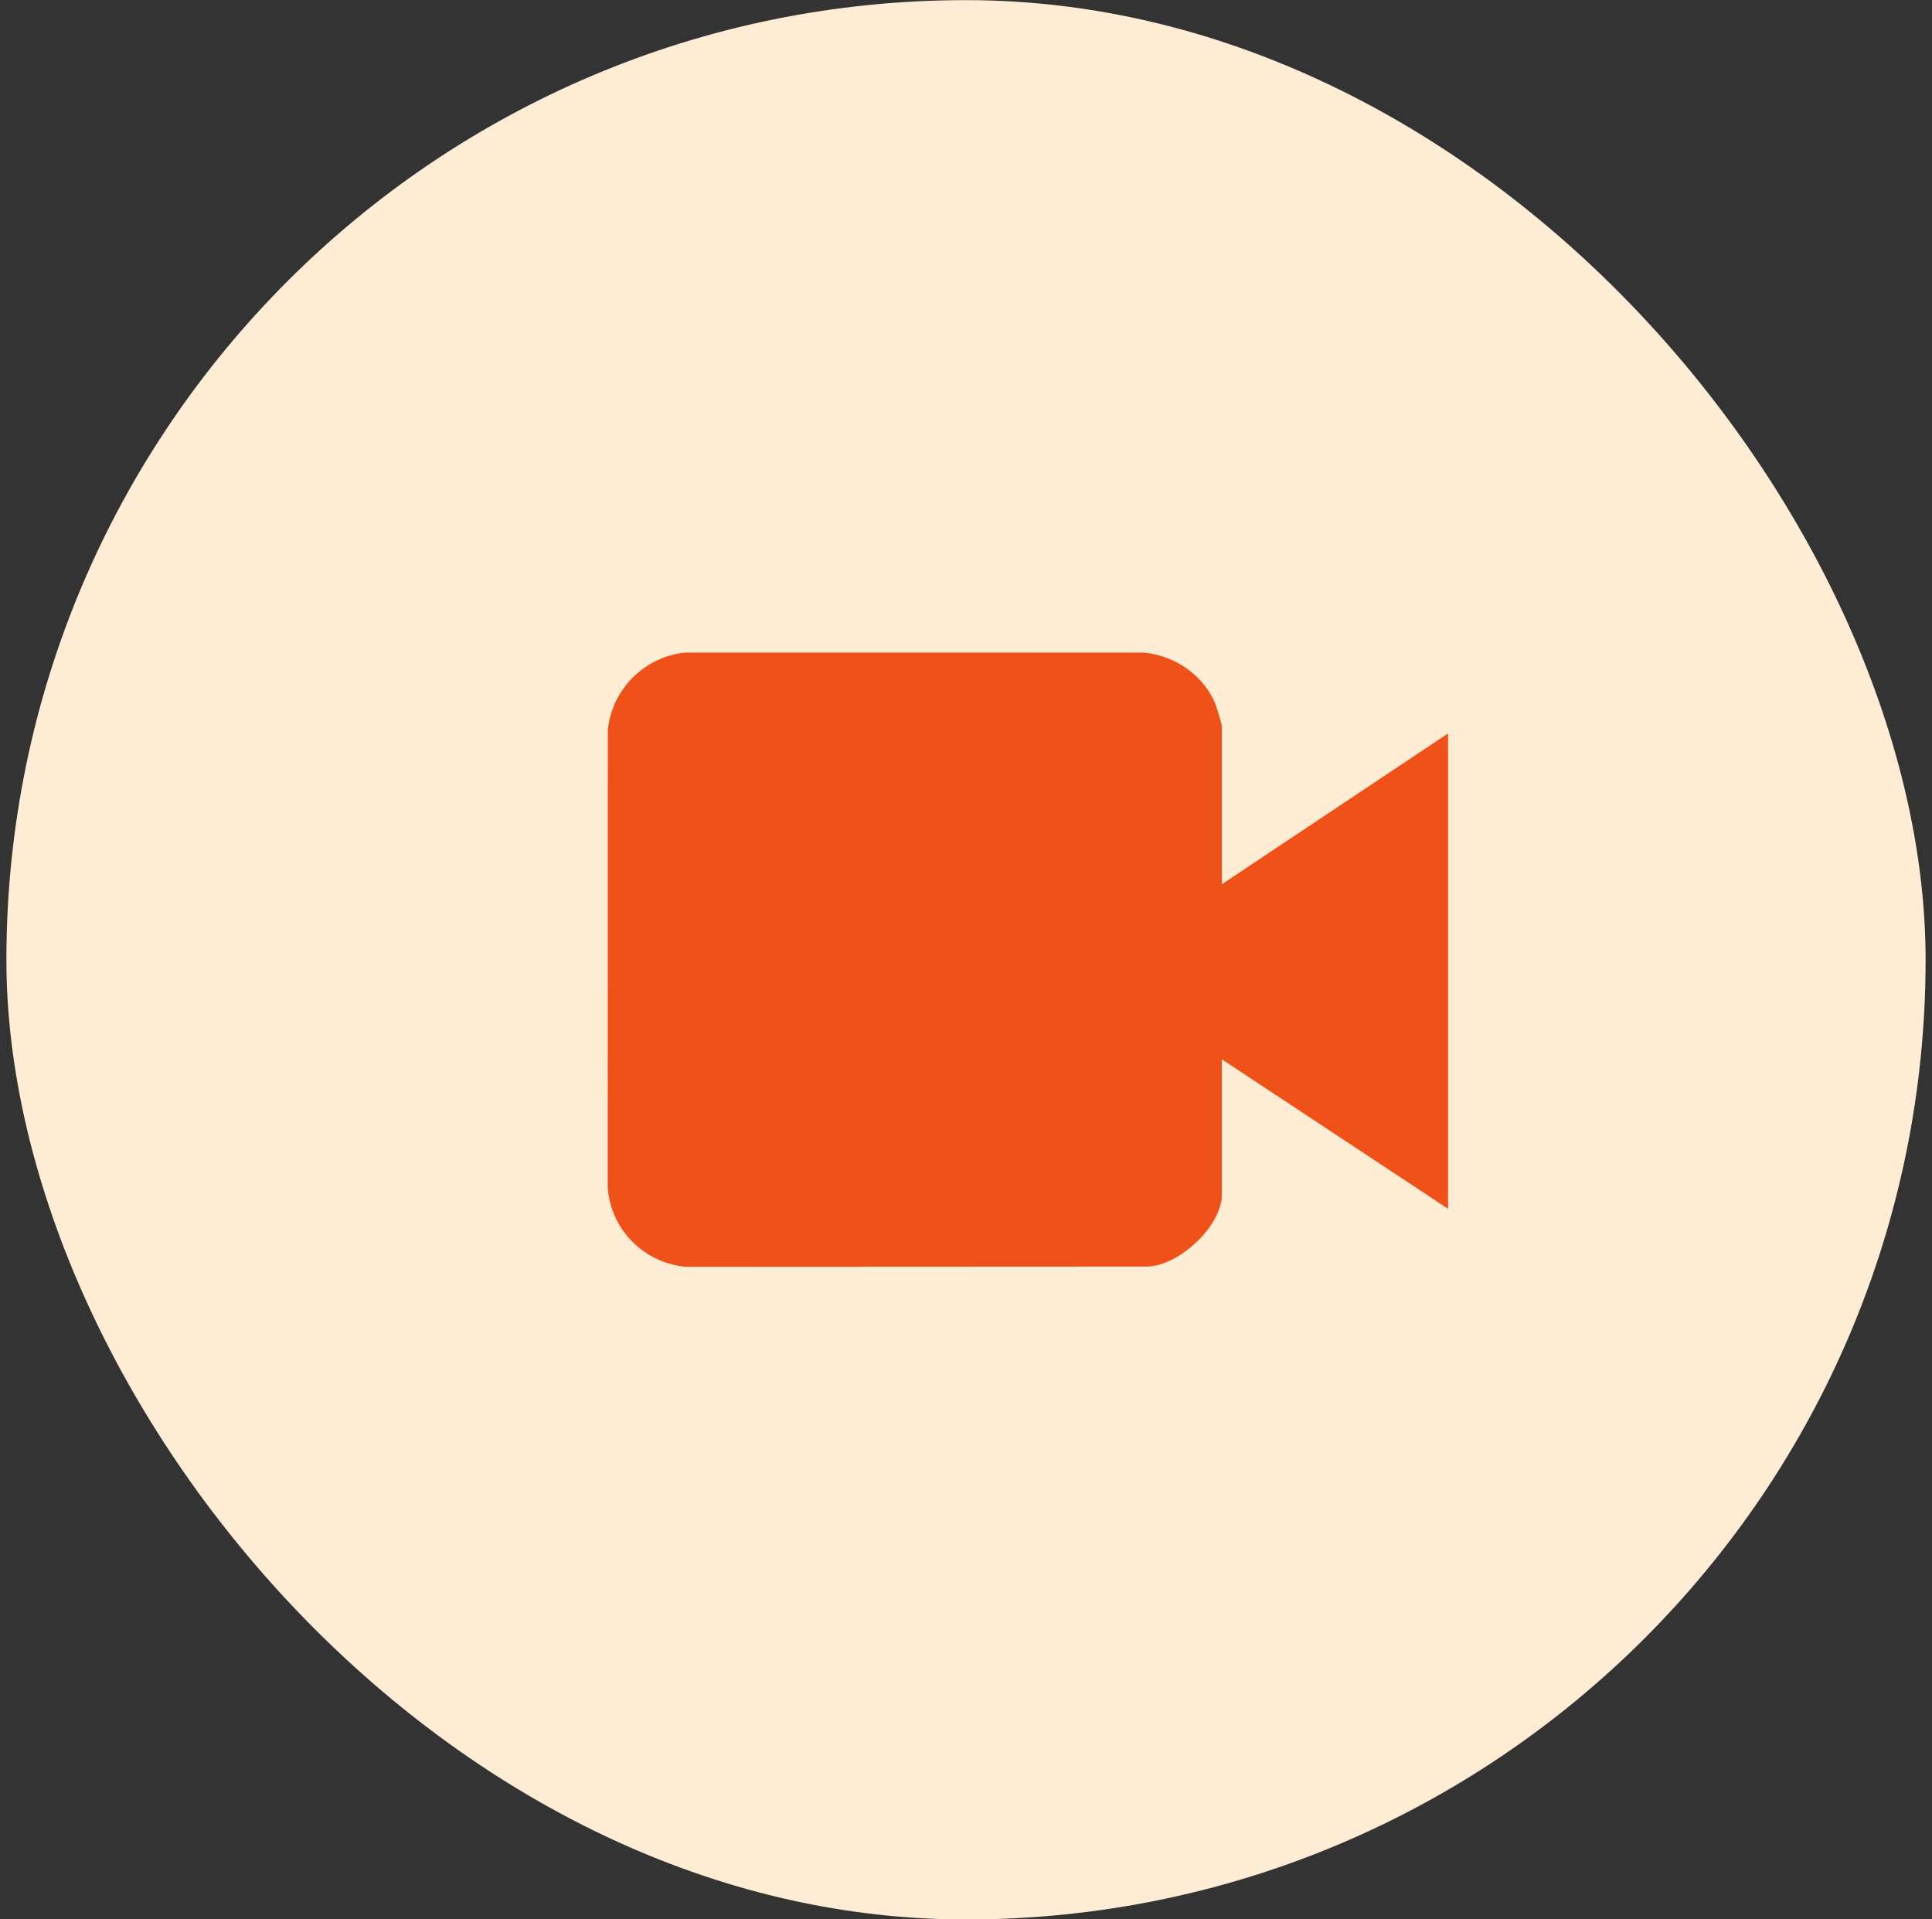<svg width="151" height="150" viewBox="0 0 151 150" fill="none" xmlns="http://www.w3.org/2000/svg">
<rect x="0" y="0" width="151" height="150" fill="#333333" stroke="none"/>
<rect x="0.5" y="0.01" width="150" height="150" rx="75" fill="#FFECD4"/>
<path d="M95.496 69.106L113.177 57.319V94.47L95.496 82.788V93.365C95.496 95.82 92.12 98.958 89.642 98.983L53.553 99C50.305 98.668 47.76 96.111 47.5 92.844L47.506 57.057C47.826 53.876 50.365 51.318 53.553 51L89.443 51.005C91.88 51.24 94.198 52.858 95.052 55.184C95.125 55.385 95.497 56.631 95.497 56.739V69.105L95.496 69.106Z" fill="#F05118"/>
</svg>
